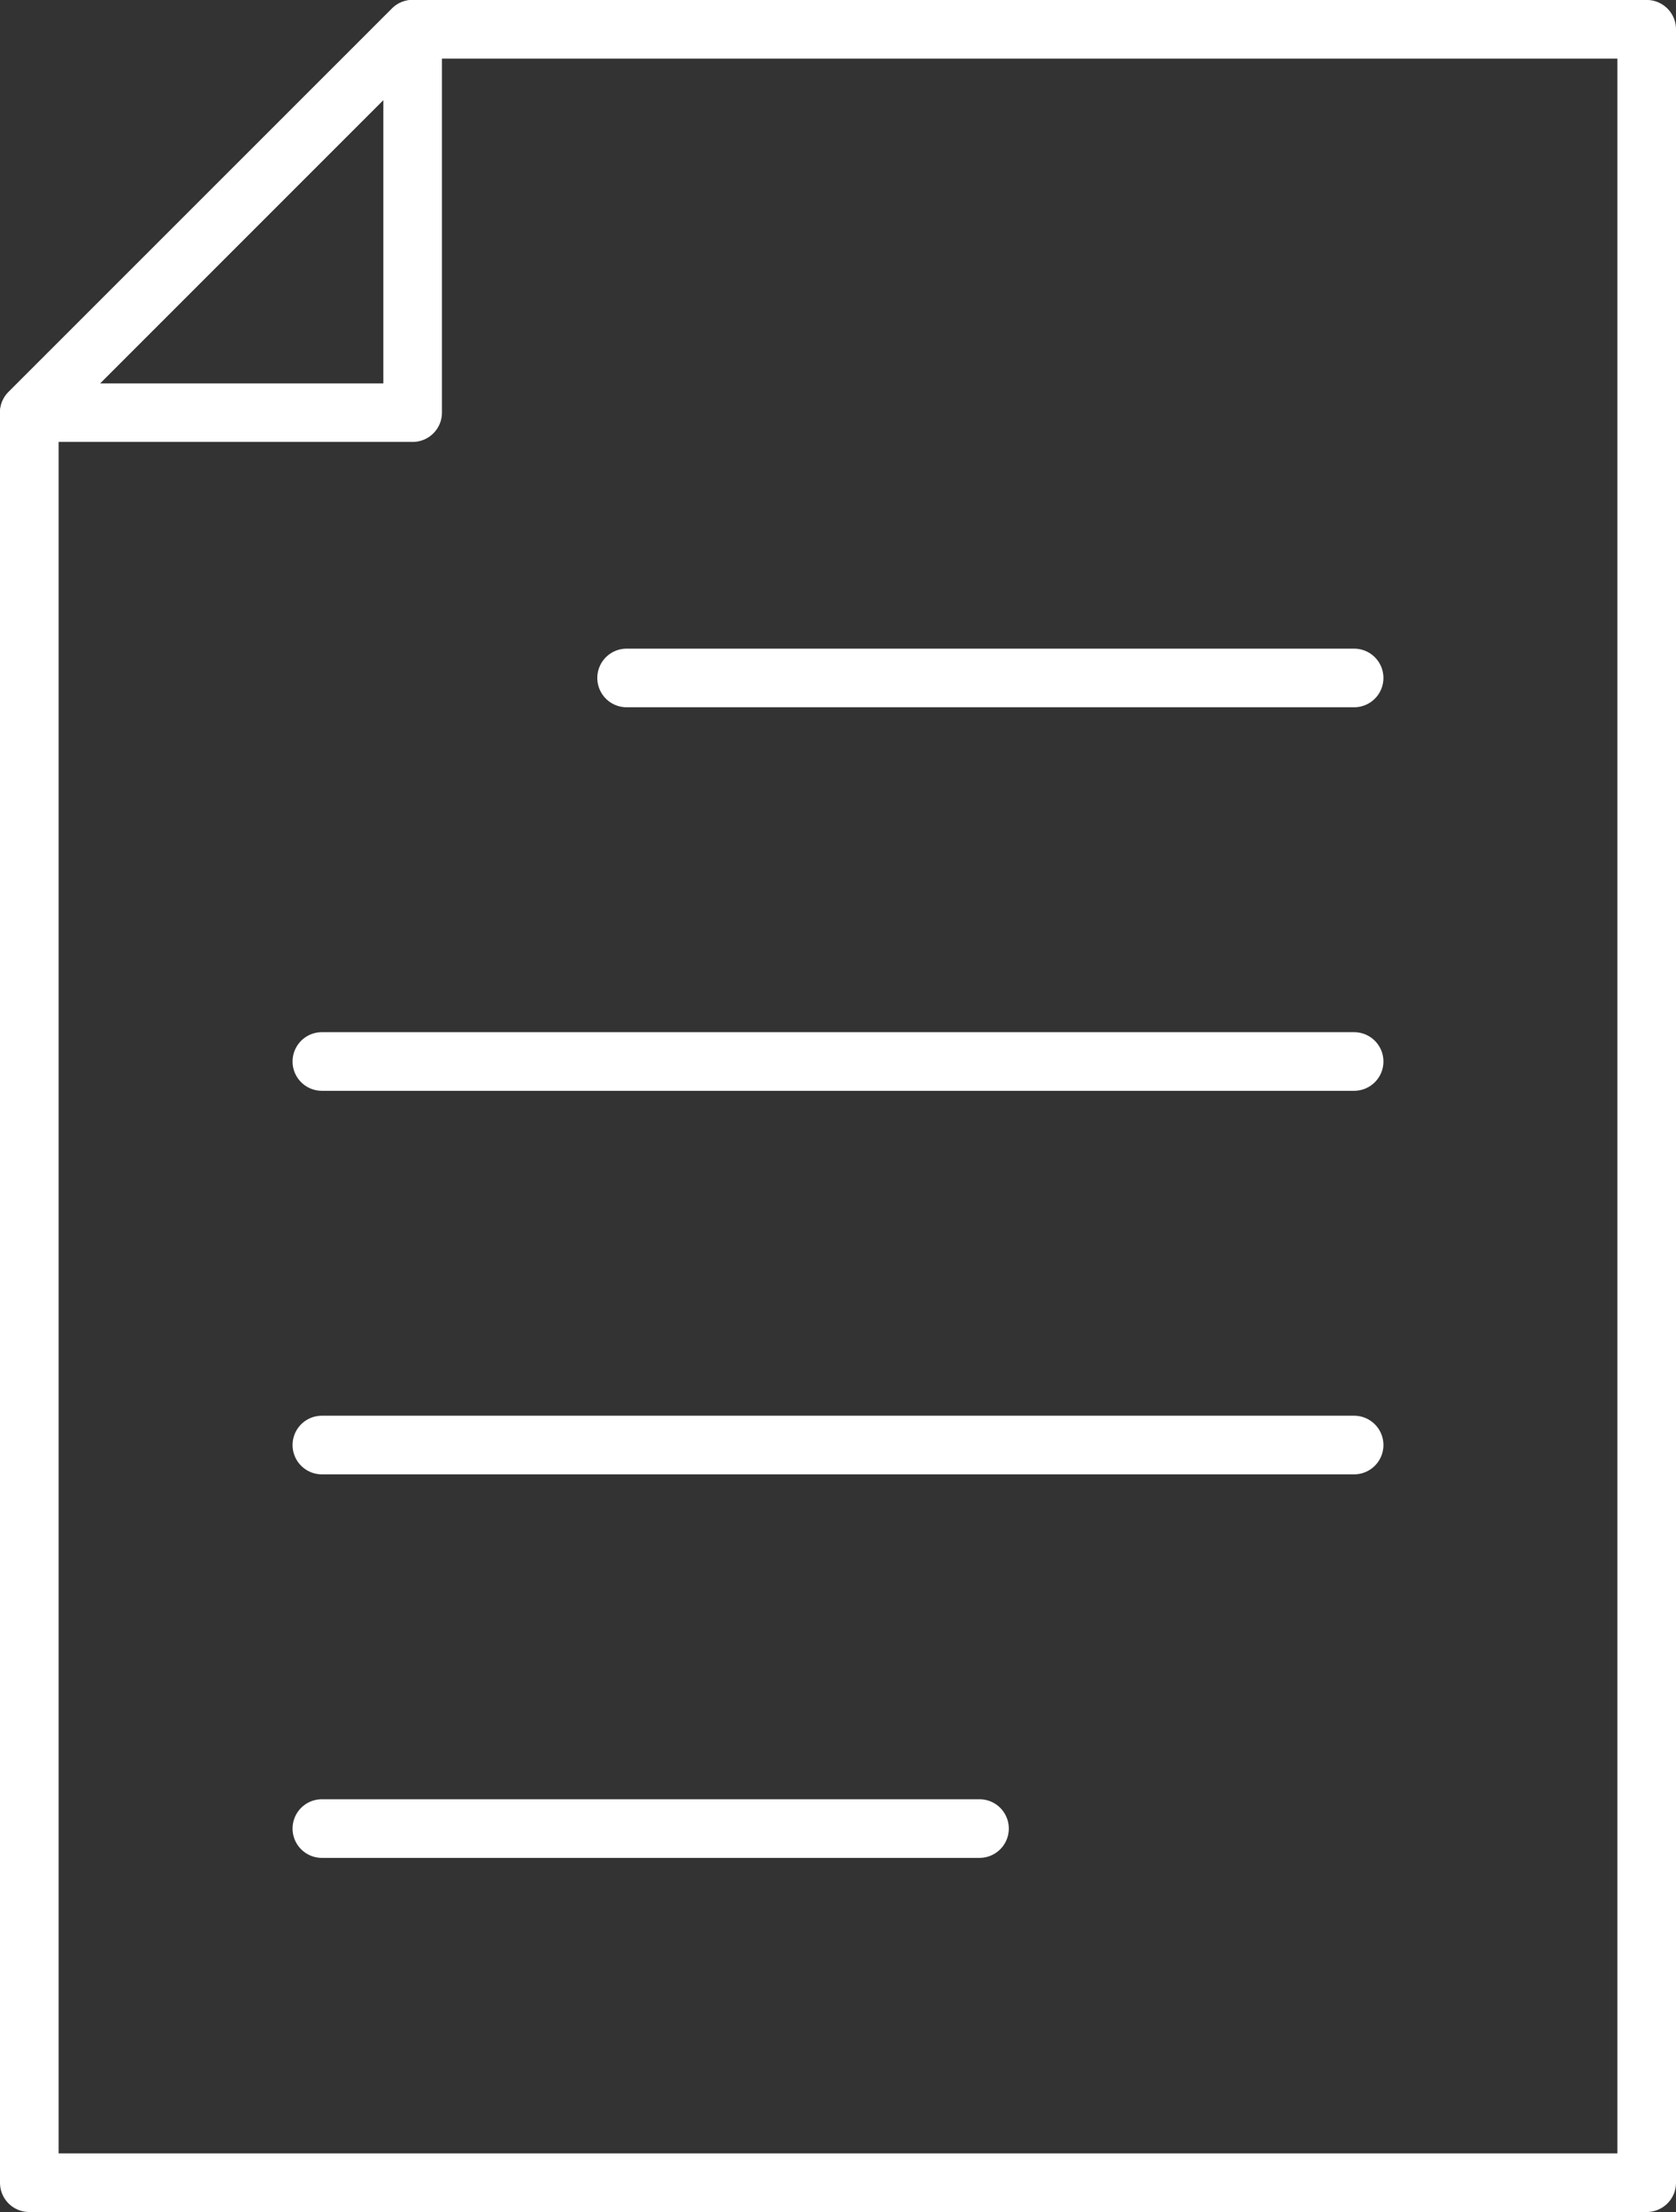 <svg id="Group_1159" data-name="Group 1159" xmlns="http://www.w3.org/2000/svg" xmlns:xlink="http://www.w3.org/1999/xlink" width="38.037" height="50.194" viewBox="0 0 38.037 50.194">
  <rect x="0" y="0" width="38.037" height="50.194" fill="#333333" stroke="none"/>
  <defs>
    <clipPath id="clip-path">
      <rect id="Rectangle_174" data-name="Rectangle 174" width="38.037" height="50.194" fill="none"/>
    </clipPath>
  </defs>
  <g id="Group_1158" data-name="Group 1158" transform="translate(0 0)" clip-path="url(#clip-path)">
    <path id="Path_941" data-name="Path 941" d="M9.362,10.028H.665a.665.665,0,0,1-.47-1.135l8.7-8.7a.665.665,0,0,1,1.135.47v8.7a.665.665,0,0,1-.665.665M2.27,8.7H8.7V2.27Z" transform="translate(0 0)" fill="#fff"/>
    <path id="Path_942" data-name="Path 942" d="M37.372,50.195H.665A.664.664,0,0,1,0,49.53V9.364a.663.663,0,0,1,.195-.47L8.893.2A.663.663,0,0,1,9.363,0H37.372a.665.665,0,0,1,.665.665V49.53a.665.665,0,0,1-.665.665M1.33,48.865H36.707V1.331H9.638L1.33,9.639Z" transform="translate(0 -0.001)" fill="#fff"/>
    <path id="Path_943" data-name="Path 943" d="M48.411,35.241H31.9a.665.665,0,1,1,0-1.33H48.411a.665.665,0,0,1,0,1.33" transform="translate(-17.679 -19.192)" fill="#fff"/>
    <path id="Path_944" data-name="Path 944" d="M39.39,55.291H15.963a.665.665,0,0,1,0-1.33H39.39a.665.665,0,0,1,0,1.33" transform="translate(-8.658 -30.539)" fill="#fff"/>
    <path id="Path_945" data-name="Path 945" d="M39.39,75.341H15.963a.665.665,0,0,1,0-1.33H39.39a.665.665,0,0,1,0,1.33" transform="translate(-8.658 -41.886)" fill="#fff"/>
    <path id="Path_946" data-name="Path 946" d="M30.888,95.392H15.963a.665.665,0,0,1,0-1.33H30.888a.665.665,0,0,1,0,1.33" transform="translate(-8.658 -53.234)" fill="#fff"/>
  </g>
</svg>
